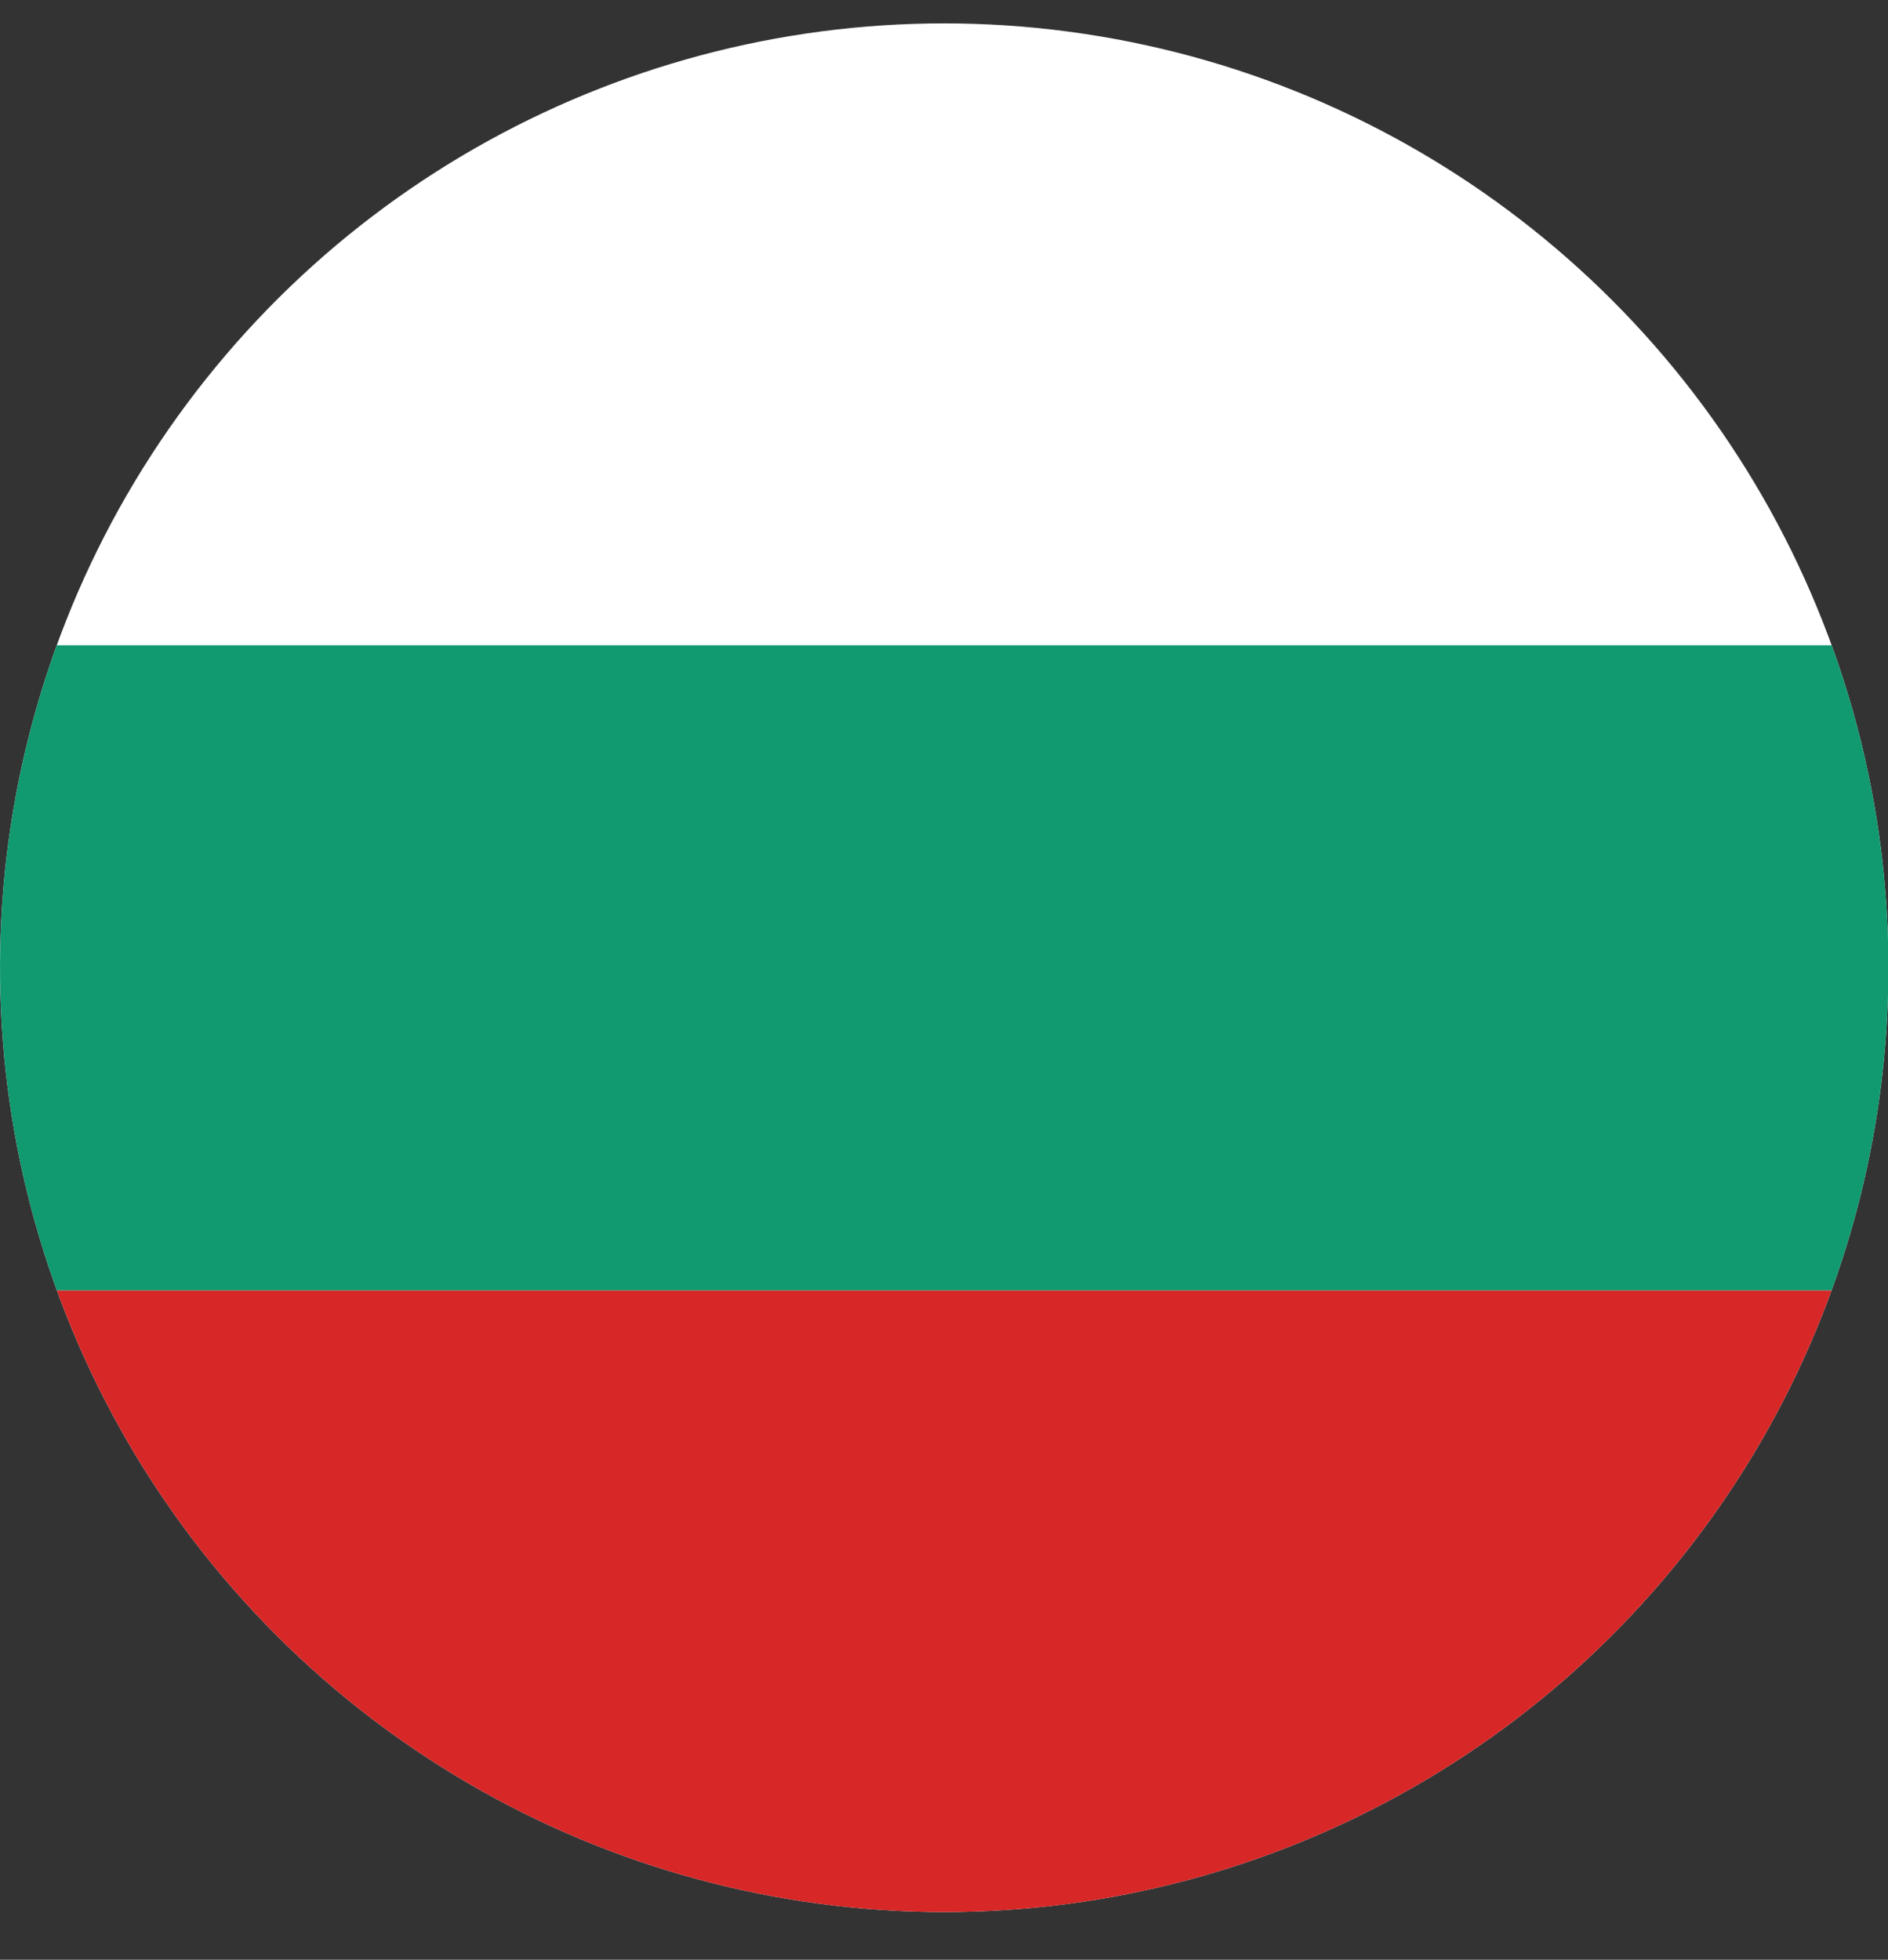 <?xml version="1.0" encoding="UTF-8"?>
<svg id="Flag_Circle" data-name="Flag Circle" xmlns="http://www.w3.org/2000/svg" xmlns:xlink="http://www.w3.org/1999/xlink" viewBox="0 0 50.45 52.36">
  <rect x="0" y="0" width="50.45" height="52.36" fill="#333333" stroke="none"/>
  <defs>
    <style>
      .cls-1 {
        fill: #fff;
      }

      .cls-2 {
        fill: #11996f;
      }

      .cls-3 {
        fill: none;
      }

      .cls-4 {
        fill: #d72727;
      }

      .cls-5 {
        clip-path: url(#clippath);
      }
    </style>
    <clipPath id="clippath">
      <circle class="cls-3" cx="25.23" cy="25.86" r="25.23" transform="translate(-4.1 46.95) rotate(-81.43)"/>
    </clipPath>
  </defs>
  <g class="cls-5">
    <g>
      <rect class="cls-1" x="-17.87" width="86.19" height="51.71"/>
      <g>
        <rect class="cls-2" x="-17.87" y="17.24" width="86.19" height="17.24"/>
        <rect class="cls-4" x="-17.87" y="34.48" width="86.19" height="17.24"/>
      </g>
    </g>
  </g>
</svg>
